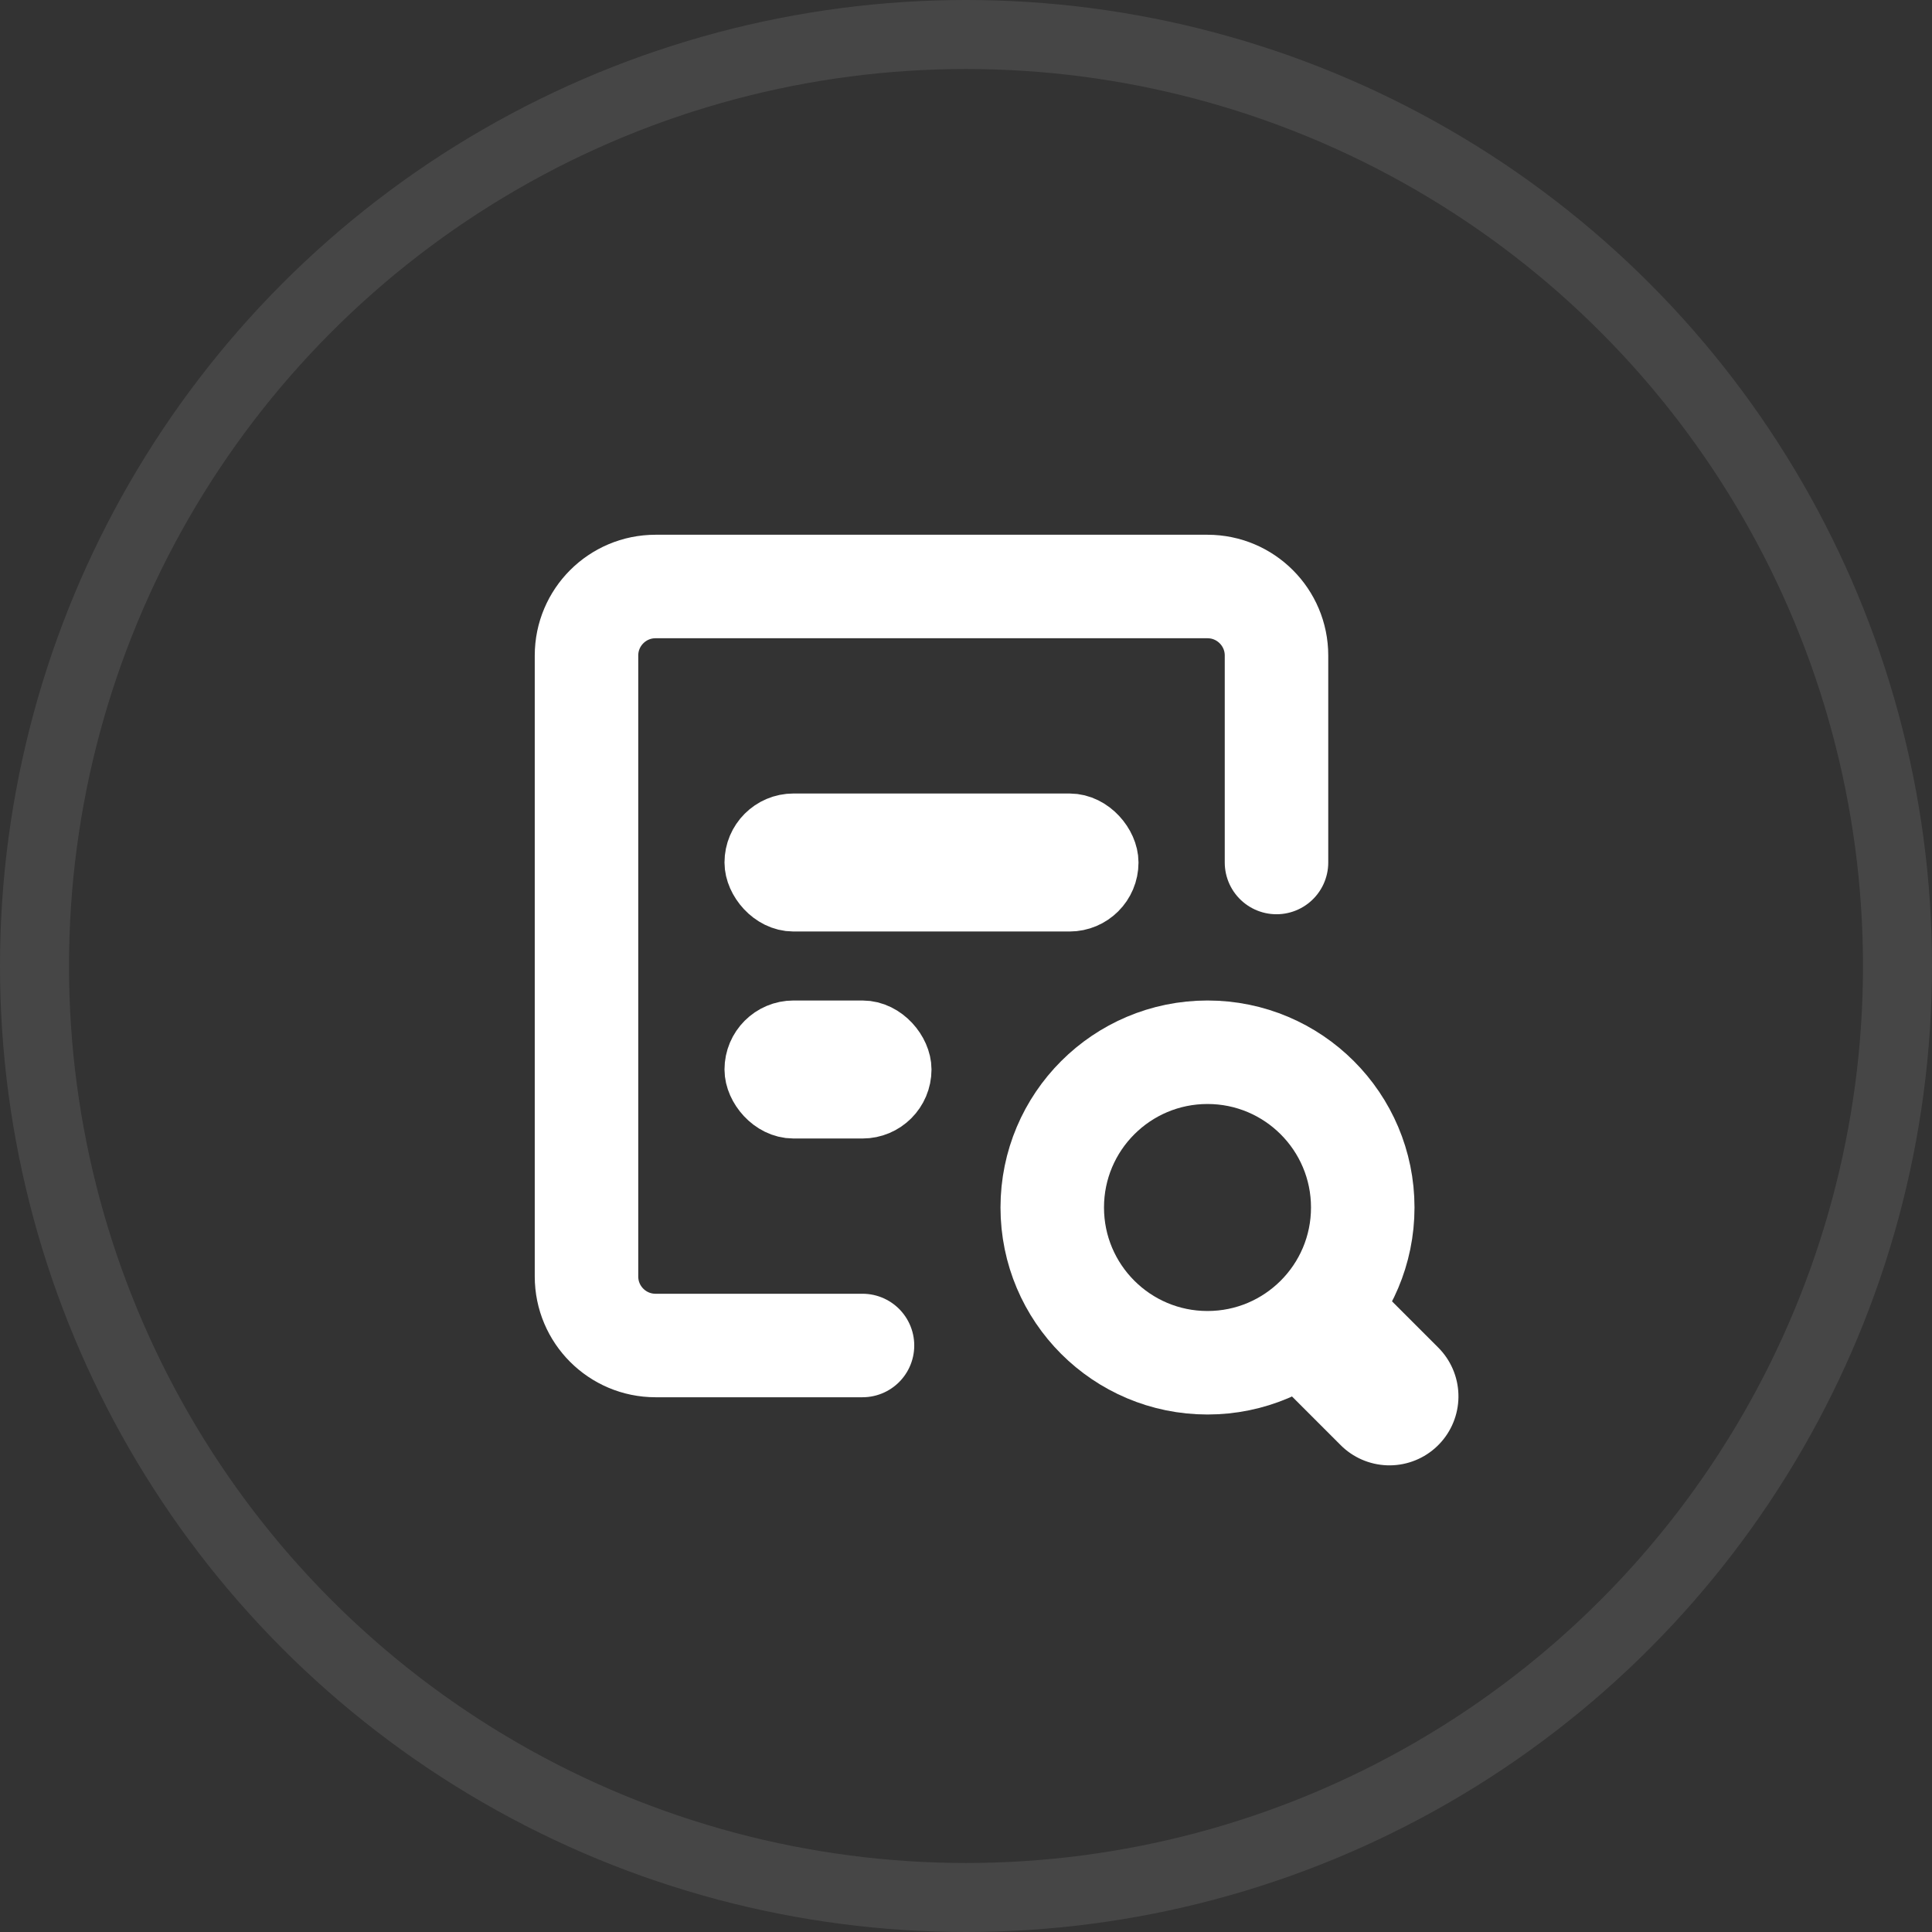 <?xml version="1.0" encoding="UTF-8"?>
<svg width="28px" height="28px" viewBox="0 0 28 28" version="1.1" xmlns="http://www.w3.org/2000/svg" xmlns:xlink="http://www.w3.org/1999/xlink">
    <rect x="0" y="0" width="28" height="28" fill="#333333" stroke="none"/>
    <title>查看通证</title>
    <g id="页面-1" stroke="none" stroke-width="1" fill="none" fill-rule="evenodd">
        <g id="首页" transform="translate(-507, -428)" stroke="#FFFFFF">
            <g id="兑换" transform="translate(360, 152)">
                <g id="编组-2备份-2" transform="translate(30, 276)">
                    <g id="查看通证" transform="translate(117, 0)">
                        <circle id="椭圆形" stroke-opacity="0.097" cx="14" cy="14" r="13.5"></circle>
                        <g id="编组-3" transform="translate(8.5, 8.5)">
                            <path d="M4,11 L4,11 L1,11 C0.448,11 0,10.552 0,10 L0,1 C0,0.448 0.448,0 1,0 L9,0 C9.552,0 10,0.448 10,1 L10,4 L10,4" id="路径" stroke-width="1.5" stroke-linecap="round"></path>
                            <circle id="椭圆形" stroke-width="1.5" cx="9" cy="9" r="2.25"></circle>
                            <polyline id="路径" stroke-width="2" fill="#FFFFFF" stroke-linecap="round" transform="translate(11.195, 11.295) rotate(-45) translate(-11.195, -11.295) " points="11.195 11.92 11.195 10.67 11.195 10.67"></polyline>
                            <rect id="矩形" x="2.5" y="3.5" width="5" height="1" rx="0.5"></rect>
                            <rect id="矩形备份-2" x="2.5" y="6.5" width="2" height="1" rx="0.5"></rect>
                        </g>
                    </g>
                </g>
            </g>
        </g>
    </g>
</svg>
